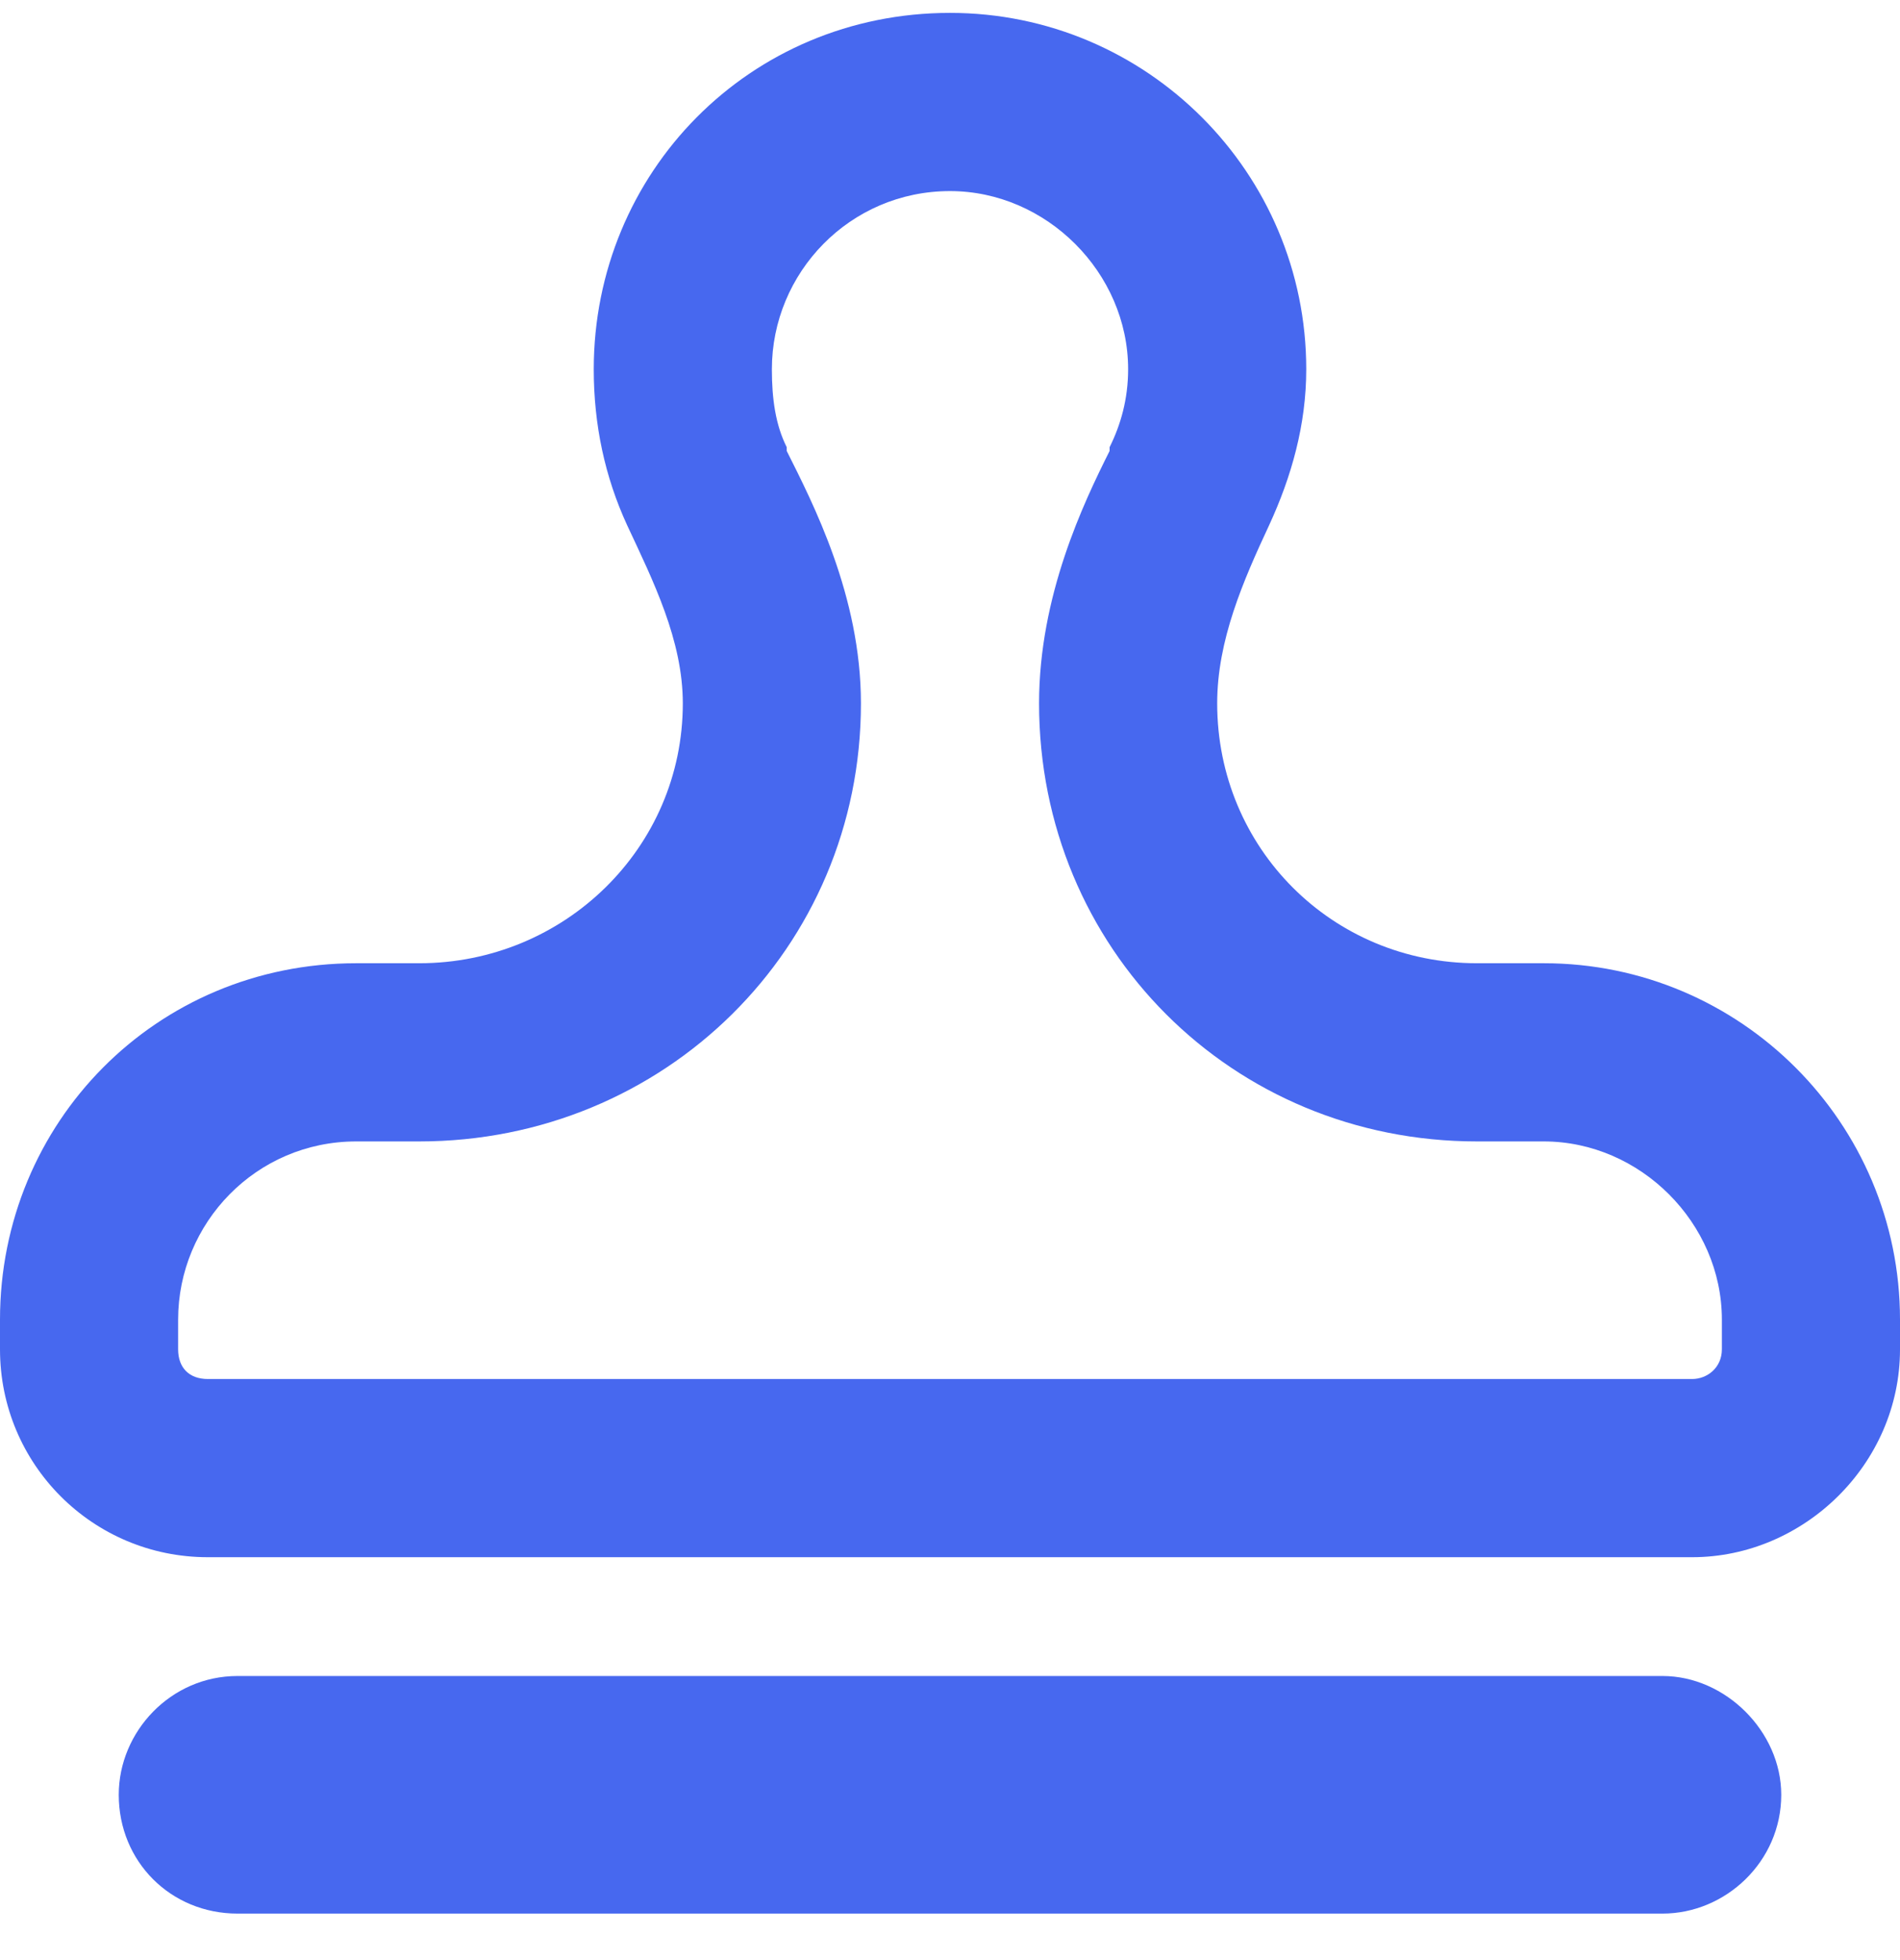 <?xml version="1.0" encoding="UTF-8"?> <svg xmlns="http://www.w3.org/2000/svg" width="32" height="33" viewBox="0 0 32 33" fill="none"><path d="M21.375 8.842C20.938 9.779 20.5 10.779 20.5 11.842C20.5 14.279 22.438 16.217 24.875 16.217H26C29.312 16.217 32 18.904 32 22.217V22.717C32 24.654 30.375 26.217 28.5 26.217H3.5C1.562 26.217 0 24.654 0 22.717V22.217C0 18.904 2.625 16.217 6 16.217H7.062C9.5 16.217 11.5 14.279 11.5 11.842C11.5 10.779 11 9.779 10.562 8.842C10.188 8.029 10 7.154 10 6.217C10 2.904 12.625 0.217 16 0.217C19.312 0.217 22 2.904 22 6.217C22 7.154 21.75 8.029 21.375 8.842ZM19 6.217C19 4.592 17.625 3.217 16 3.217C14.312 3.217 13 4.592 13 6.217C13 6.717 13.062 7.154 13.25 7.529V7.592C13.688 8.467 14.5 10.029 14.5 11.842C14.5 15.967 11.188 19.217 7.062 19.217H6C4.312 19.217 3 20.592 3 22.217V22.717C3 23.029 3.188 23.217 3.5 23.217H28.5C28.75 23.217 29 23.029 29 22.717V22.217C29 20.592 27.625 19.217 26 19.217H24.875C20.75 19.217 17.5 15.967 17.5 11.842C17.5 10.029 18.25 8.467 18.688 7.592V7.529C18.875 7.154 19 6.717 19 6.217ZM2 30.217C2 29.154 2.875 28.217 4 28.217H28C29.062 28.217 30 29.154 30 30.217C30 31.342 29.062 32.217 28 32.217H4C2.875 32.217 2 31.342 2 30.217Z" fill="#4768EF"></path></svg> 